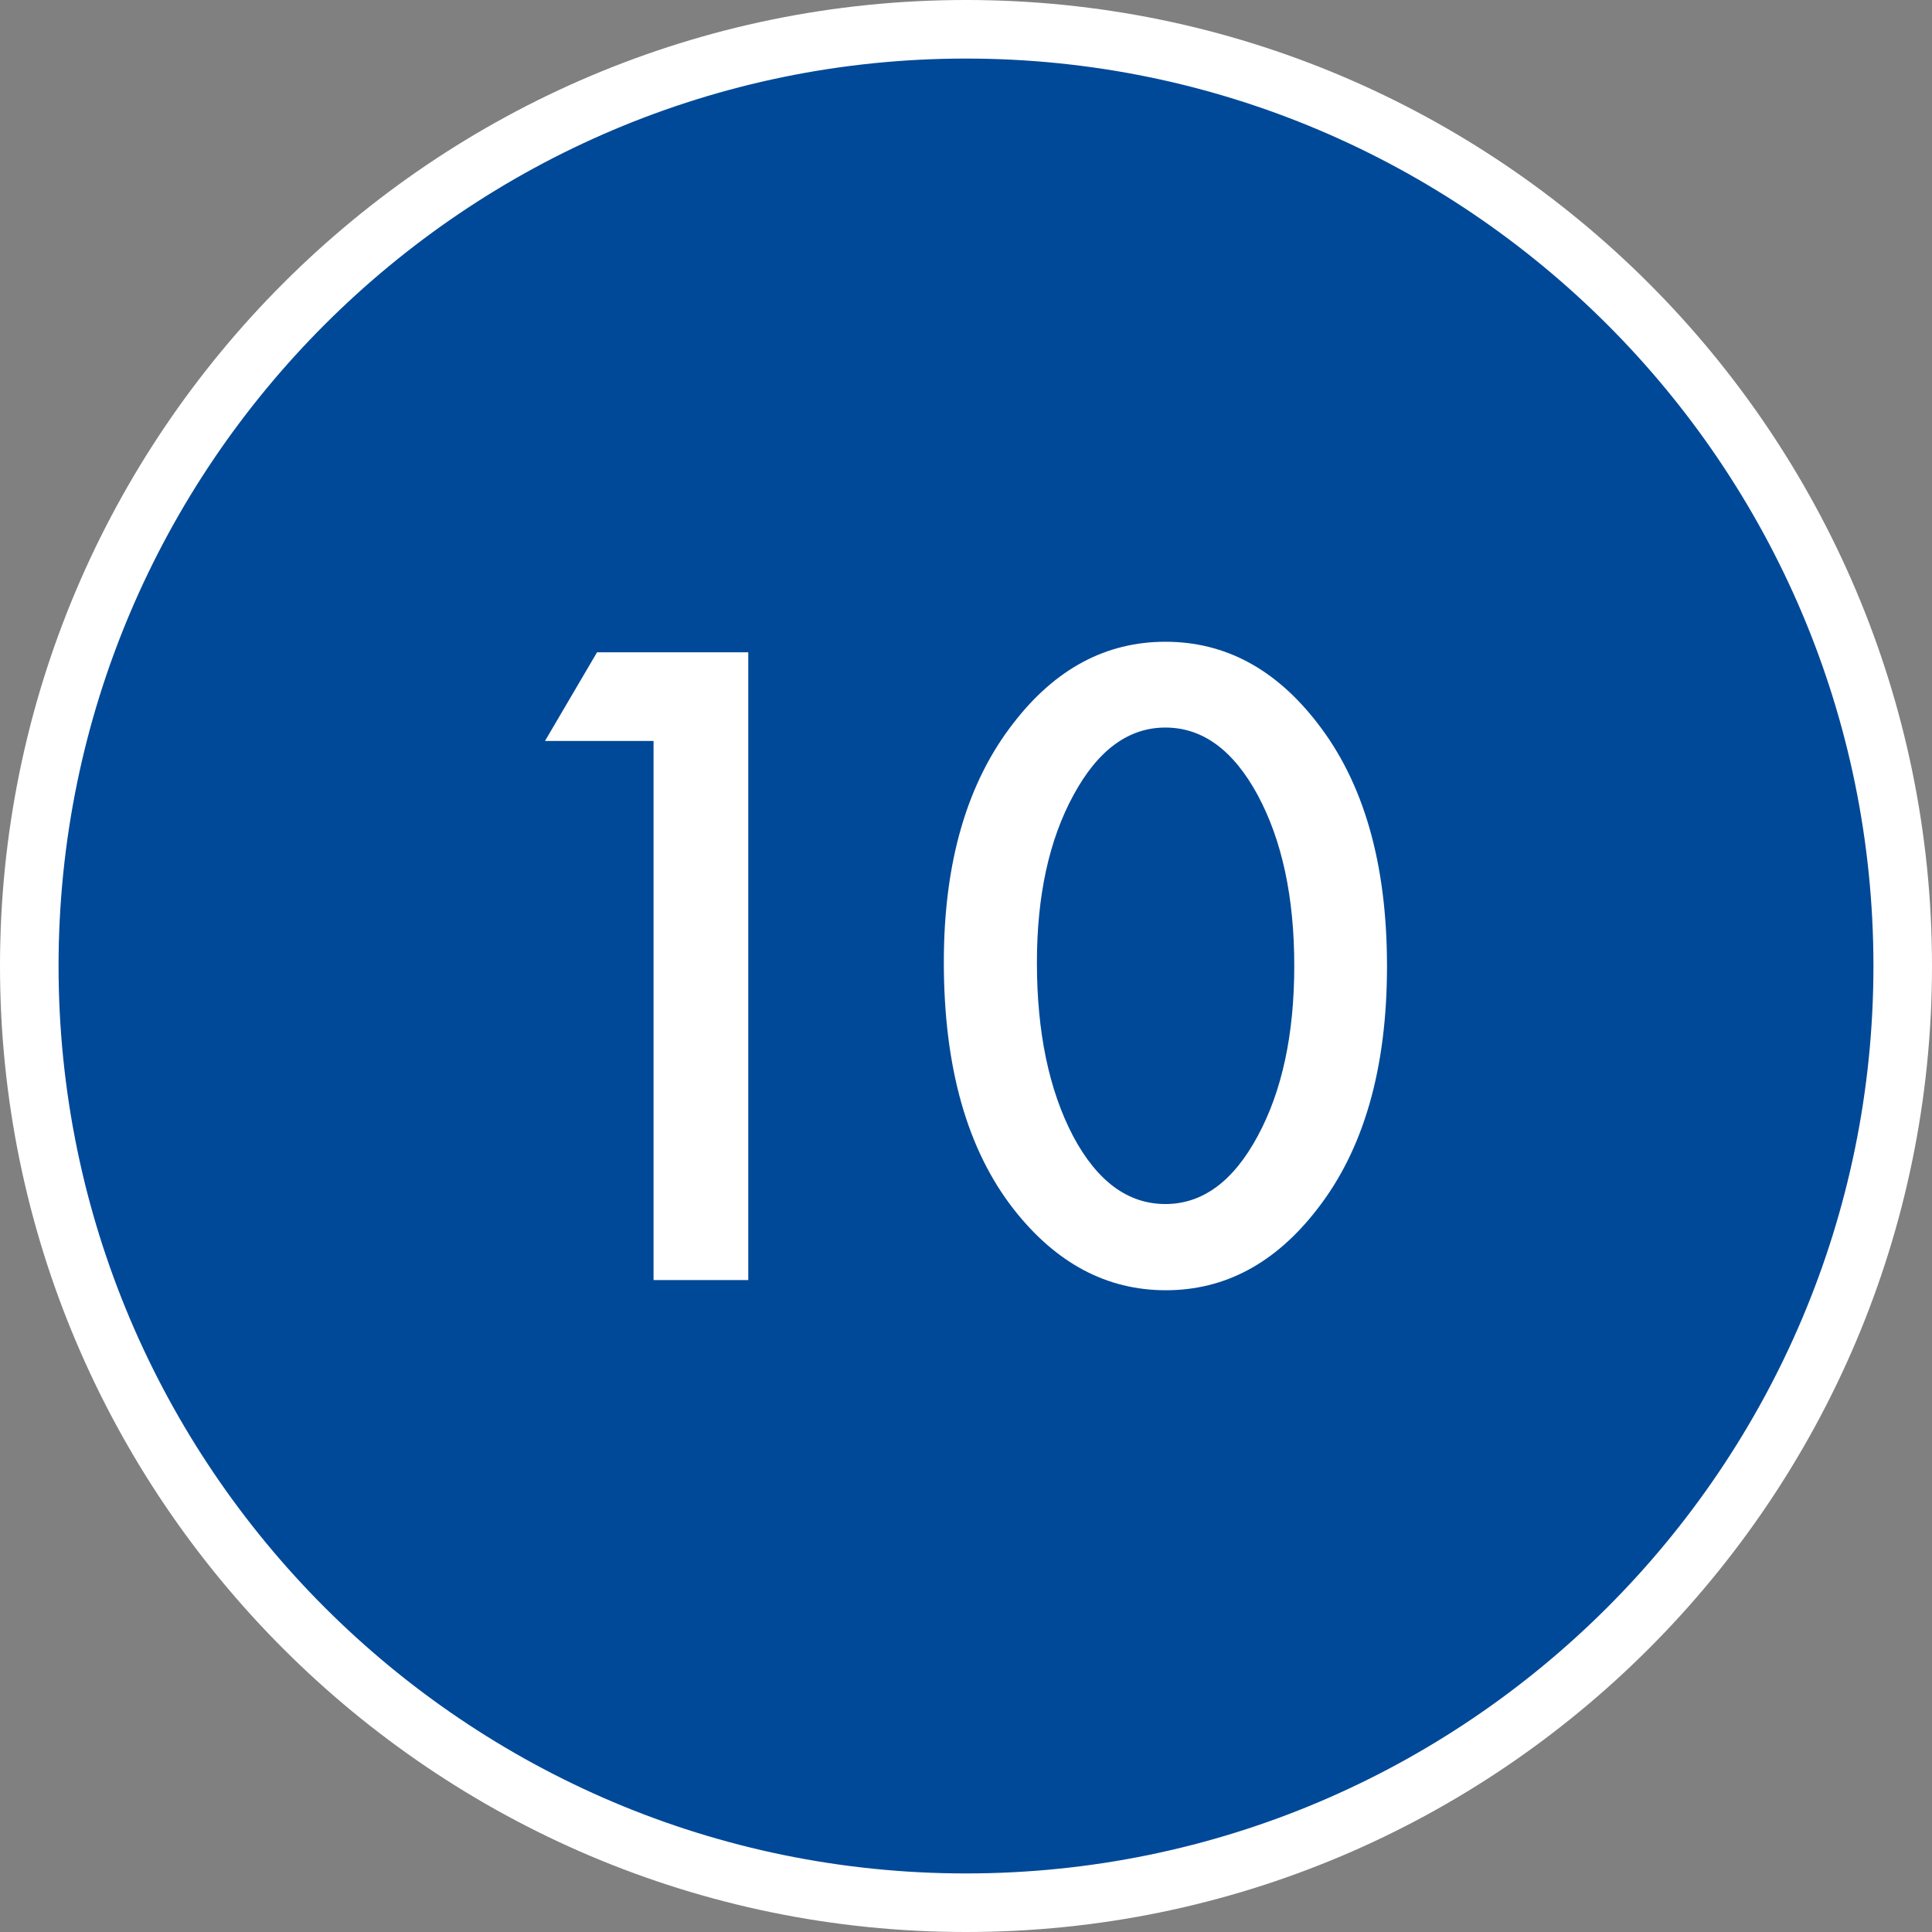 <?xml version="1.0" encoding="utf-8"?>
<!-- Generator: Adobe Illustrator 27.9.0, SVG Export Plug-In . SVG Version: 6.00 Build 0)  -->
<svg version="1.1" id="レイヤー_1" xmlns="http://www.w3.org/2000/svg" xmlns:xlink="http://www.w3.org/1999/xlink" x="0px"
	 y="0px" width="55.688px" height="55.688px" viewBox="0 0 55.688 55.688" style="enable-background:new 0 0 55.688 55.688;"
	 xml:space="preserve">
<rect x="0" y="0" width="55.688" height="55.688" fill="#808080" stroke="none"/>
<style type="text/css">
	.st0{fill:#004998;}
	.st1{fill:#FFFFFF;}
	.st2{fill:#004998;stroke:#FFFFFF;stroke-width:1.688;stroke-miterlimit:10;}
</style>
<g>
	<g>
		<circle class="st0" cx="27.844" cy="27.844" r="27"/>
		<path class="st1" d="M27.844,55.688C12.491,55.688,0,43.197,0,27.844C0,12.491,12.491,0,27.844,0
			C43.197,0,55.688,12.491,55.688,27.844C55.688,43.197,43.197,55.688,27.844,55.688z M27.844,1.688
			c-14.423,0-26.156,11.733-26.156,26.156S13.421,54,27.844,54S54,42.267,54,27.844
			S42.267,1.688,27.844,1.688z"/>
	</g>
	<g>
		<path class="st1" d="M18.838,21.357h-3.129l1.5-2.555h4.359v18.094h-2.73V21.357z"/>
		<path class="st1" d="M27.205,27.732c0-2.883,0.672-5.184,2.016-6.902
			c1.203-1.555,2.66-2.332,4.371-2.332s3.168,0.777,4.371,2.332
			c1.344,1.719,2.016,4.059,2.016,7.02c0,2.953-0.672,5.289-2.016,7.008
			c-1.203,1.555-2.656,2.332-4.359,2.332s-3.164-0.777-4.383-2.332
			C27.877,33.139,27.205,30.764,27.205,27.732z M29.888,27.744
			c0,2.008,0.348,3.676,1.043,5.004c0.695,1.305,1.582,1.957,2.66,1.957
			c1.07,0,1.957-0.652,2.66-1.957c0.703-1.297,1.055-2.934,1.055-4.91
			s-0.352-3.617-1.055-4.922c-0.703-1.297-1.59-1.945-2.66-1.945
			c-1.062,0-1.945,0.648-2.648,1.945C30.24,24.205,29.888,25.814,29.888,27.744z"/>
	</g>
</g>
<g>
	<circle class="st2" cx="-48.142" cy="27.844" r="27"/>
	<g>
		<path class="st1" d="M-57.147,21.357h-3.129l1.5-2.555h4.359v18.094h-2.73V21.357z"/>
		<path class="st1" d="M-48.781,27.732c0-2.883,0.672-5.184,2.016-6.902
			c1.203-1.555,2.66-2.332,4.371-2.332s3.168,0.777,4.371,2.332
			c1.344,1.719,2.016,4.059,2.016,7.02c0,2.953-0.672,5.289-2.016,7.008
			c-1.203,1.555-2.656,2.332-4.359,2.332s-3.164-0.777-4.383-2.332
			C-48.109,33.139-48.781,30.764-48.781,27.732z M-46.097,27.744
			c0,2.008,0.348,3.676,1.043,5.004c0.695,1.305,1.582,1.957,2.66,1.957
			c1.07,0,1.957-0.652,2.66-1.957c0.703-1.297,1.055-2.934,1.055-4.91
			s-0.352-3.617-1.055-4.922c-0.703-1.297-1.59-1.945-2.66-1.945
			c-1.062,0-1.945,0.648-2.648,1.945C-45.746,24.205-46.097,25.814-46.097,27.744z"/>
	</g>
</g>
</svg>
